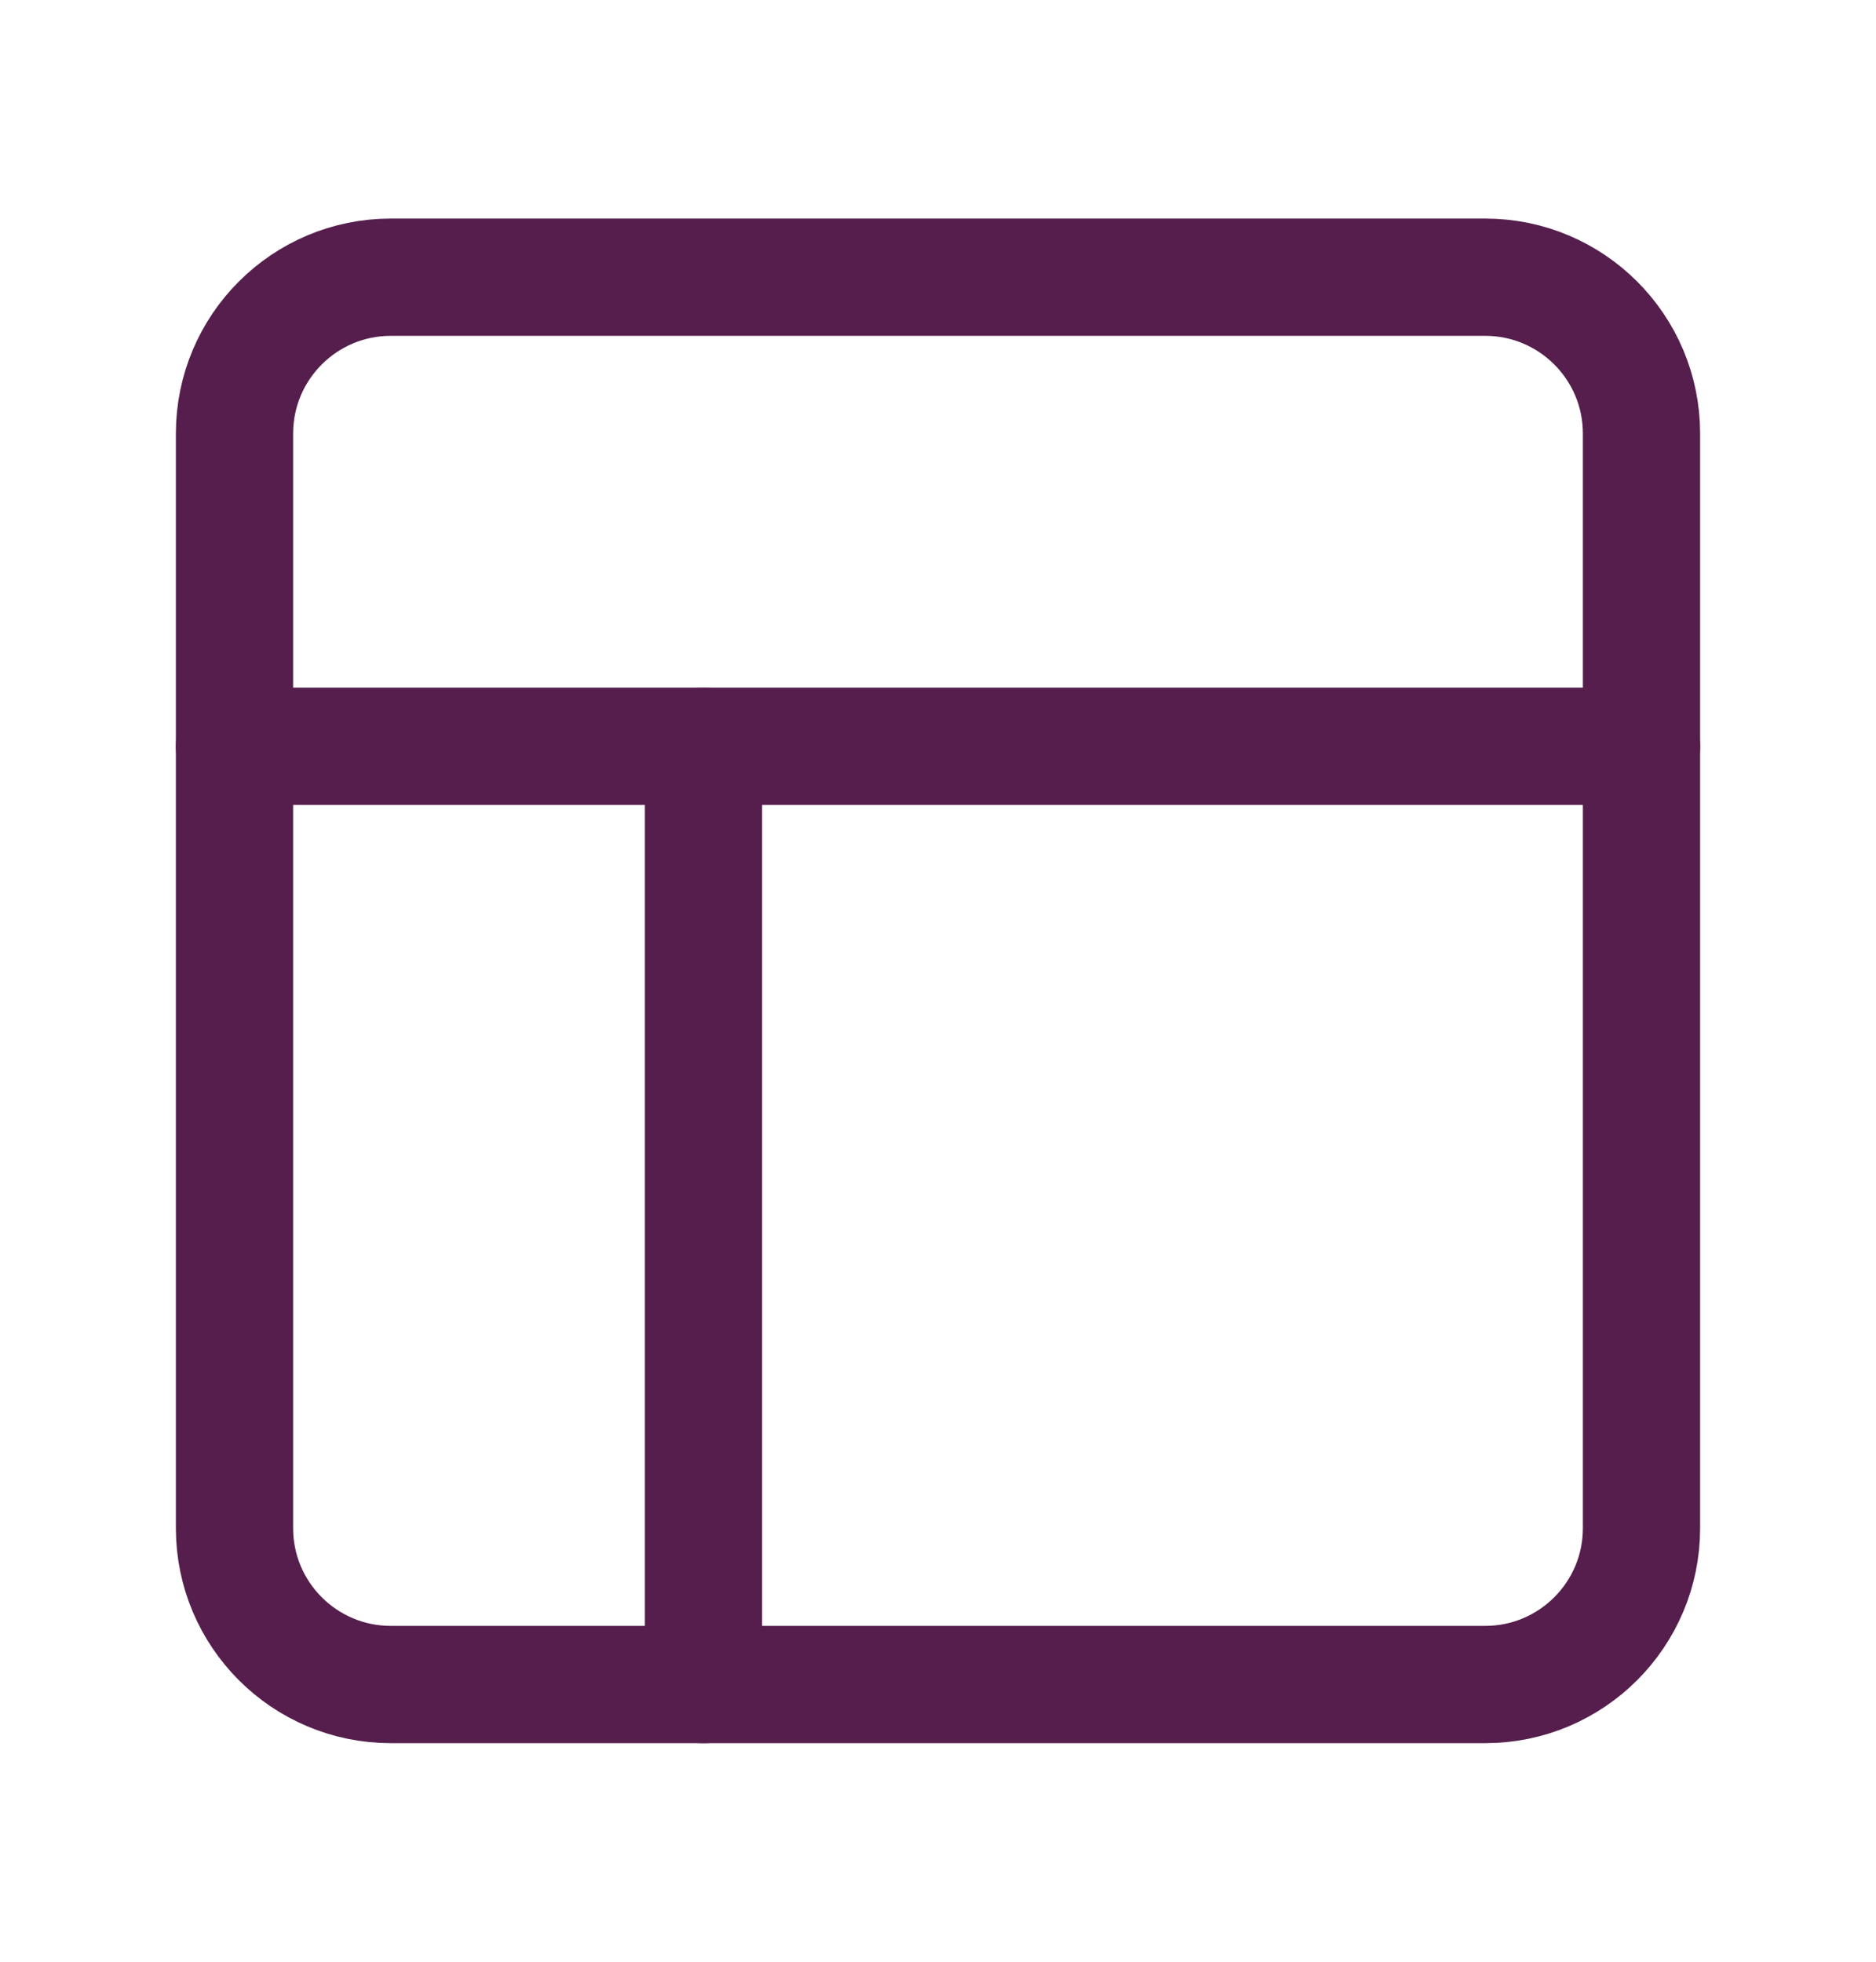 <svg width="22" height="23" viewBox="0 0 22 23" fill="none" xmlns="http://www.w3.org/2000/svg">
<path d="M17.417 3.25H4.583C3.571 3.25 2.75 4.071 2.75 5.083V17.917C2.75 18.929 3.571 19.75 4.583 19.75H17.417C18.429 19.75 19.25 18.929 19.25 17.917V5.083C19.25 4.071 18.429 3.25 17.417 3.25Z" stroke="#551E4C" stroke-width="1.375" stroke-linecap="round" stroke-linejoin="round"/>
<path d="M2.75 8.75H19.25" stroke="#551E4C" stroke-width="1.375" stroke-linecap="round" stroke-linejoin="round"/>
<path d="M8.25 19.75V8.75" stroke="#551E4C" stroke-width="1.375" stroke-linecap="round" stroke-linejoin="round"/>
</svg>
